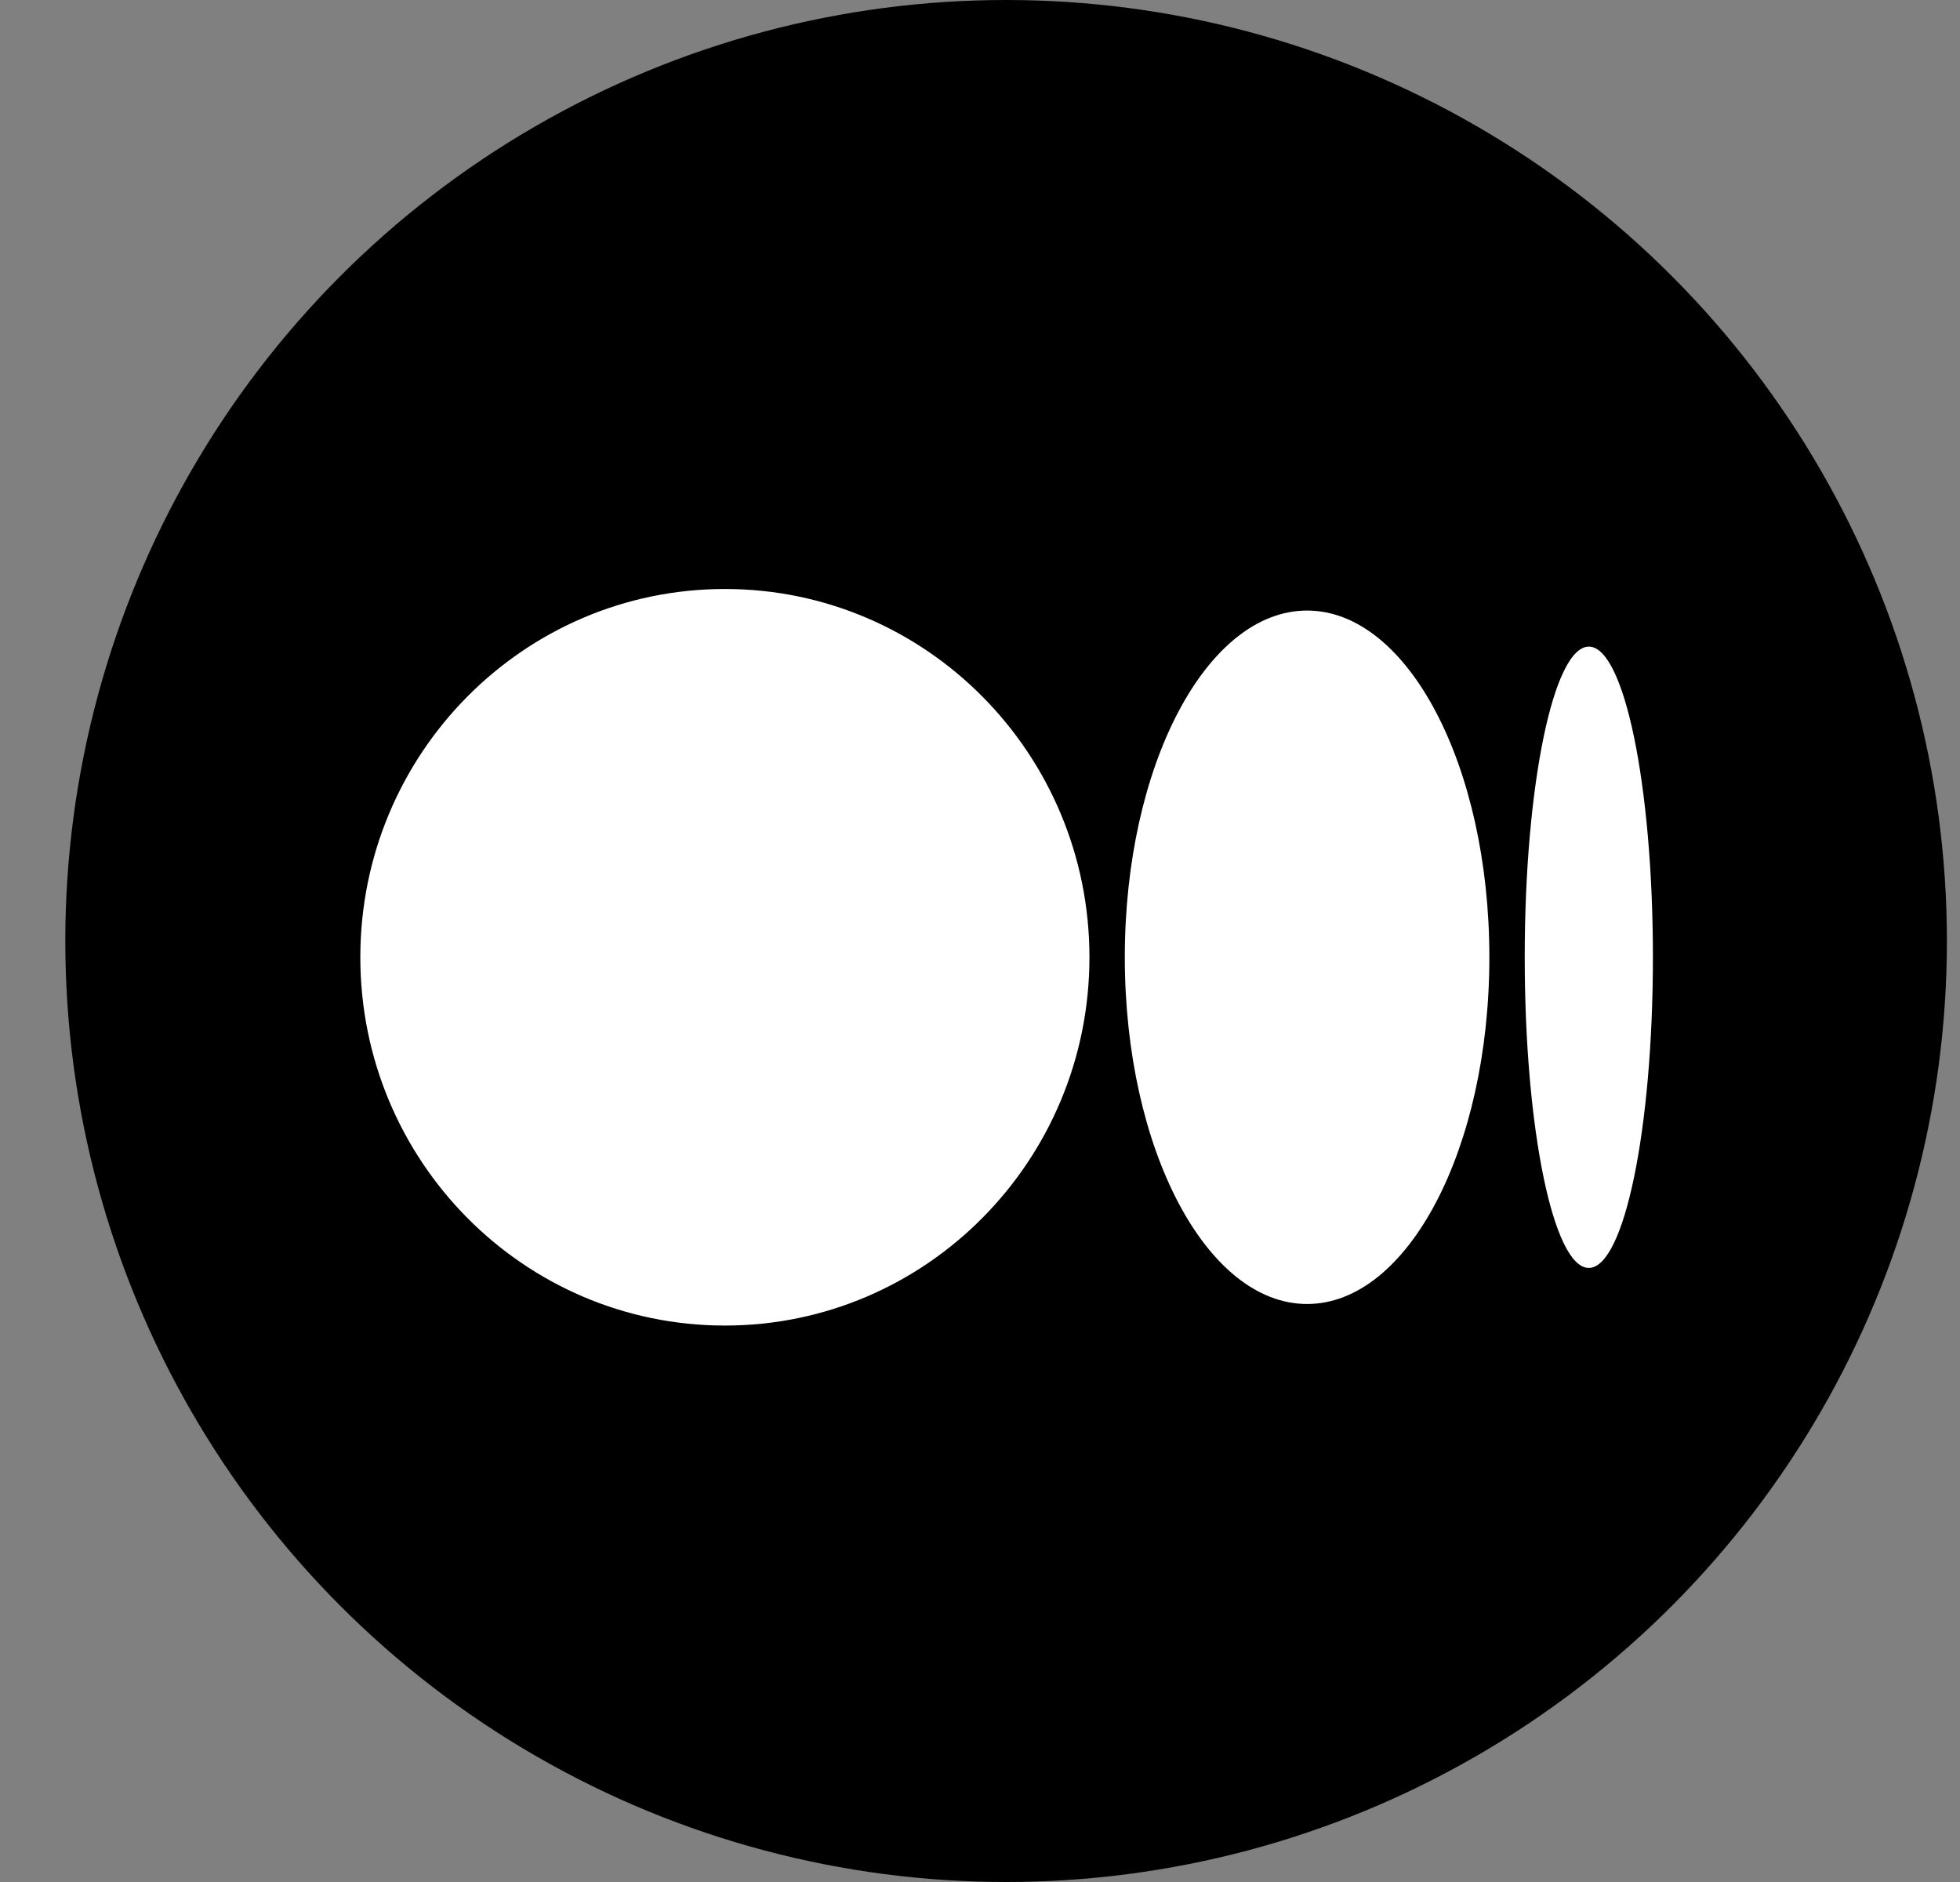 <svg width="25" height="24" viewBox="0 0 25 24" fill="none" xmlns="http://www.w3.org/2000/svg">
<rect x="0" y="0" width="25" height="24" fill="#808080" stroke="none"/>
<g clip-path="url(#clip0_24963_15117)">
<circle cx="12.833" cy="12" r="12" fill="black"/>
<path d="M13.896 12.207C13.896 14.801 11.814 16.904 9.246 16.904C6.678 16.904 4.596 14.802 4.596 12.207C4.596 9.613 6.678 7.511 9.246 7.511C11.814 7.511 13.896 9.613 13.896 12.207ZM18.997 12.207C18.997 14.649 17.956 16.629 16.672 16.629C15.388 16.629 14.347 14.649 14.347 12.207C14.347 9.766 15.388 7.786 16.672 7.786C17.956 7.786 18.997 9.766 18.997 12.207ZM21.083 12.207C21.083 14.395 20.717 16.169 20.265 16.169C19.814 16.169 19.448 14.395 19.448 12.207C19.448 10.02 19.814 8.246 20.266 8.246C20.717 8.246 21.083 10.02 21.083 12.207Z" fill="white"/>
</g>
<defs>
<clipPath id="clip0_24963_15117">
<rect width="24" height="24" fill="white" transform="translate(0.833)"/>
</clipPath>
</defs>
</svg>
